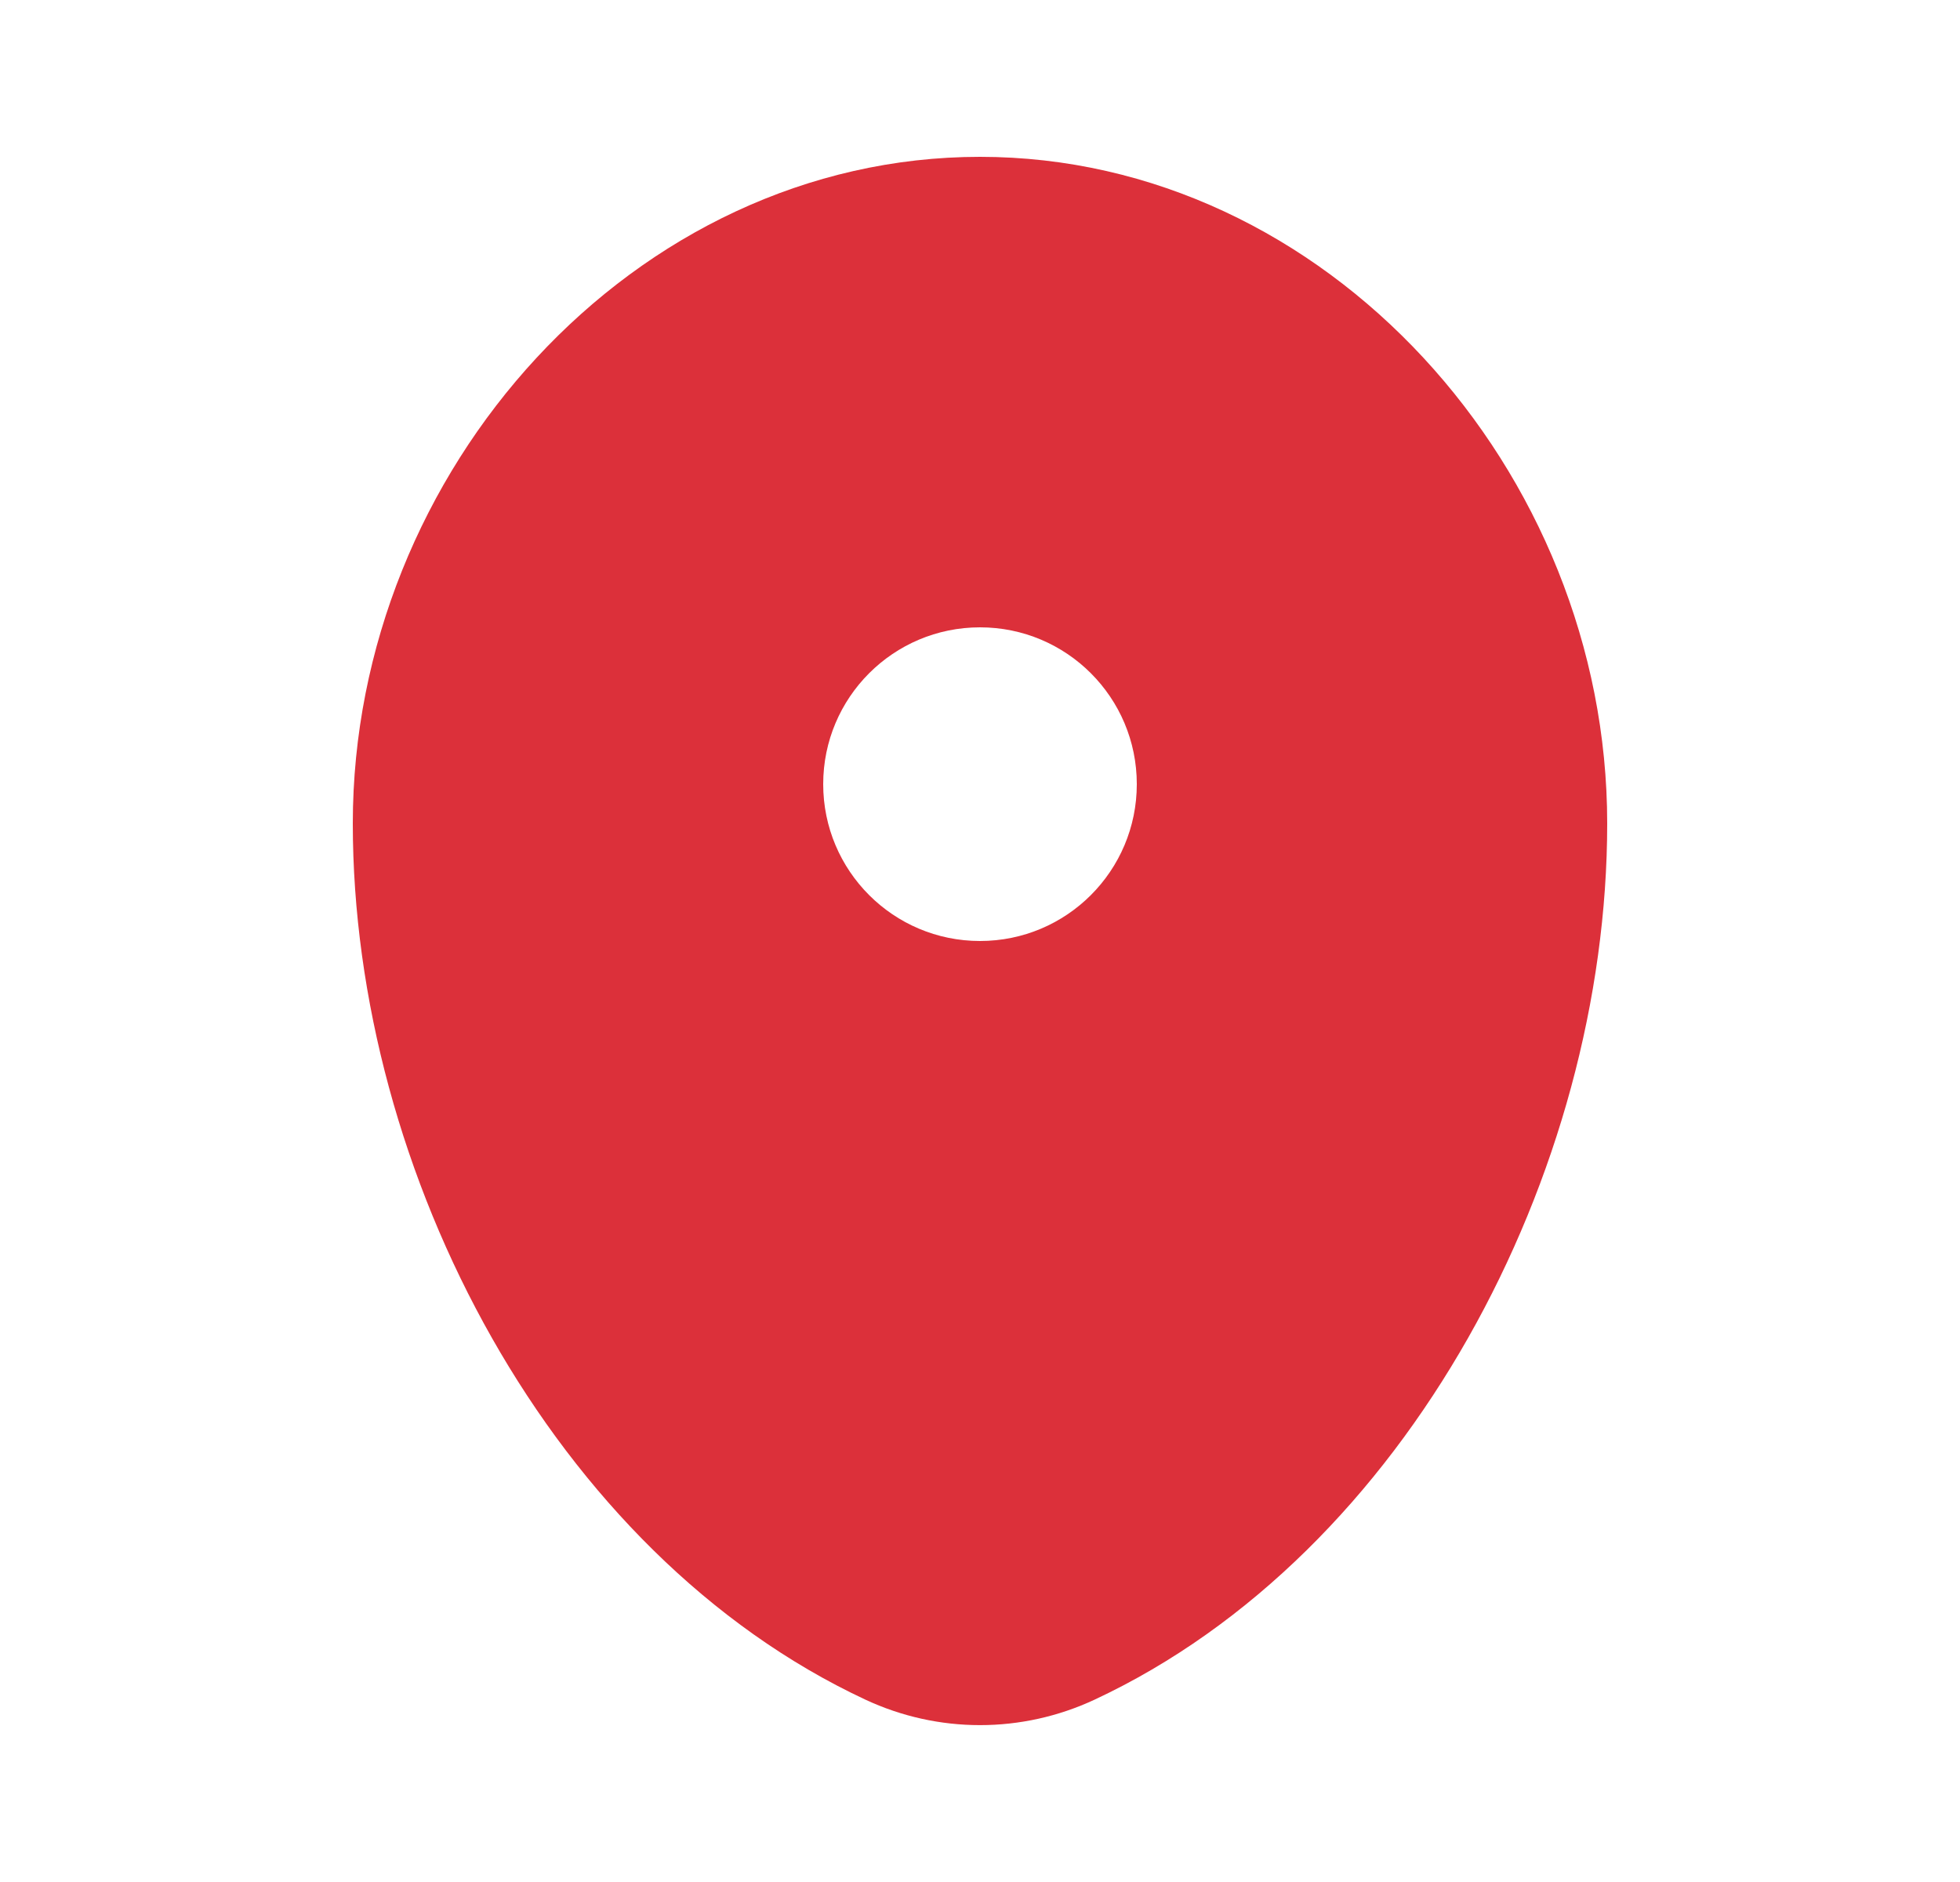 <svg width="25" height="24" viewBox="0 0 25 24" fill="none" xmlns="http://www.w3.org/2000/svg">
<g id="Bold / Map &#38; Location / Map Point">
<path id="Vector" fill-rule="evenodd" clip-rule="evenodd" d="M12.5 2C8.082 2 4.5 6.003 4.5 10.5C4.5 14.962 7.053 19.812 11.037 21.674C11.966 22.108 13.034 22.108 13.963 21.674C17.947 19.812 20.5 14.962 20.5 10.5C20.5 6.003 16.918 2 12.5 2ZM12.5 12C13.605 12 14.5 11.105 14.5 10C14.5 8.895 13.605 8 12.5 8C11.395 8 10.5 8.895 10.5 10C10.5 11.105 11.395 12 12.5 12Z" fill="#DC303A"/>
</g>
</svg>
